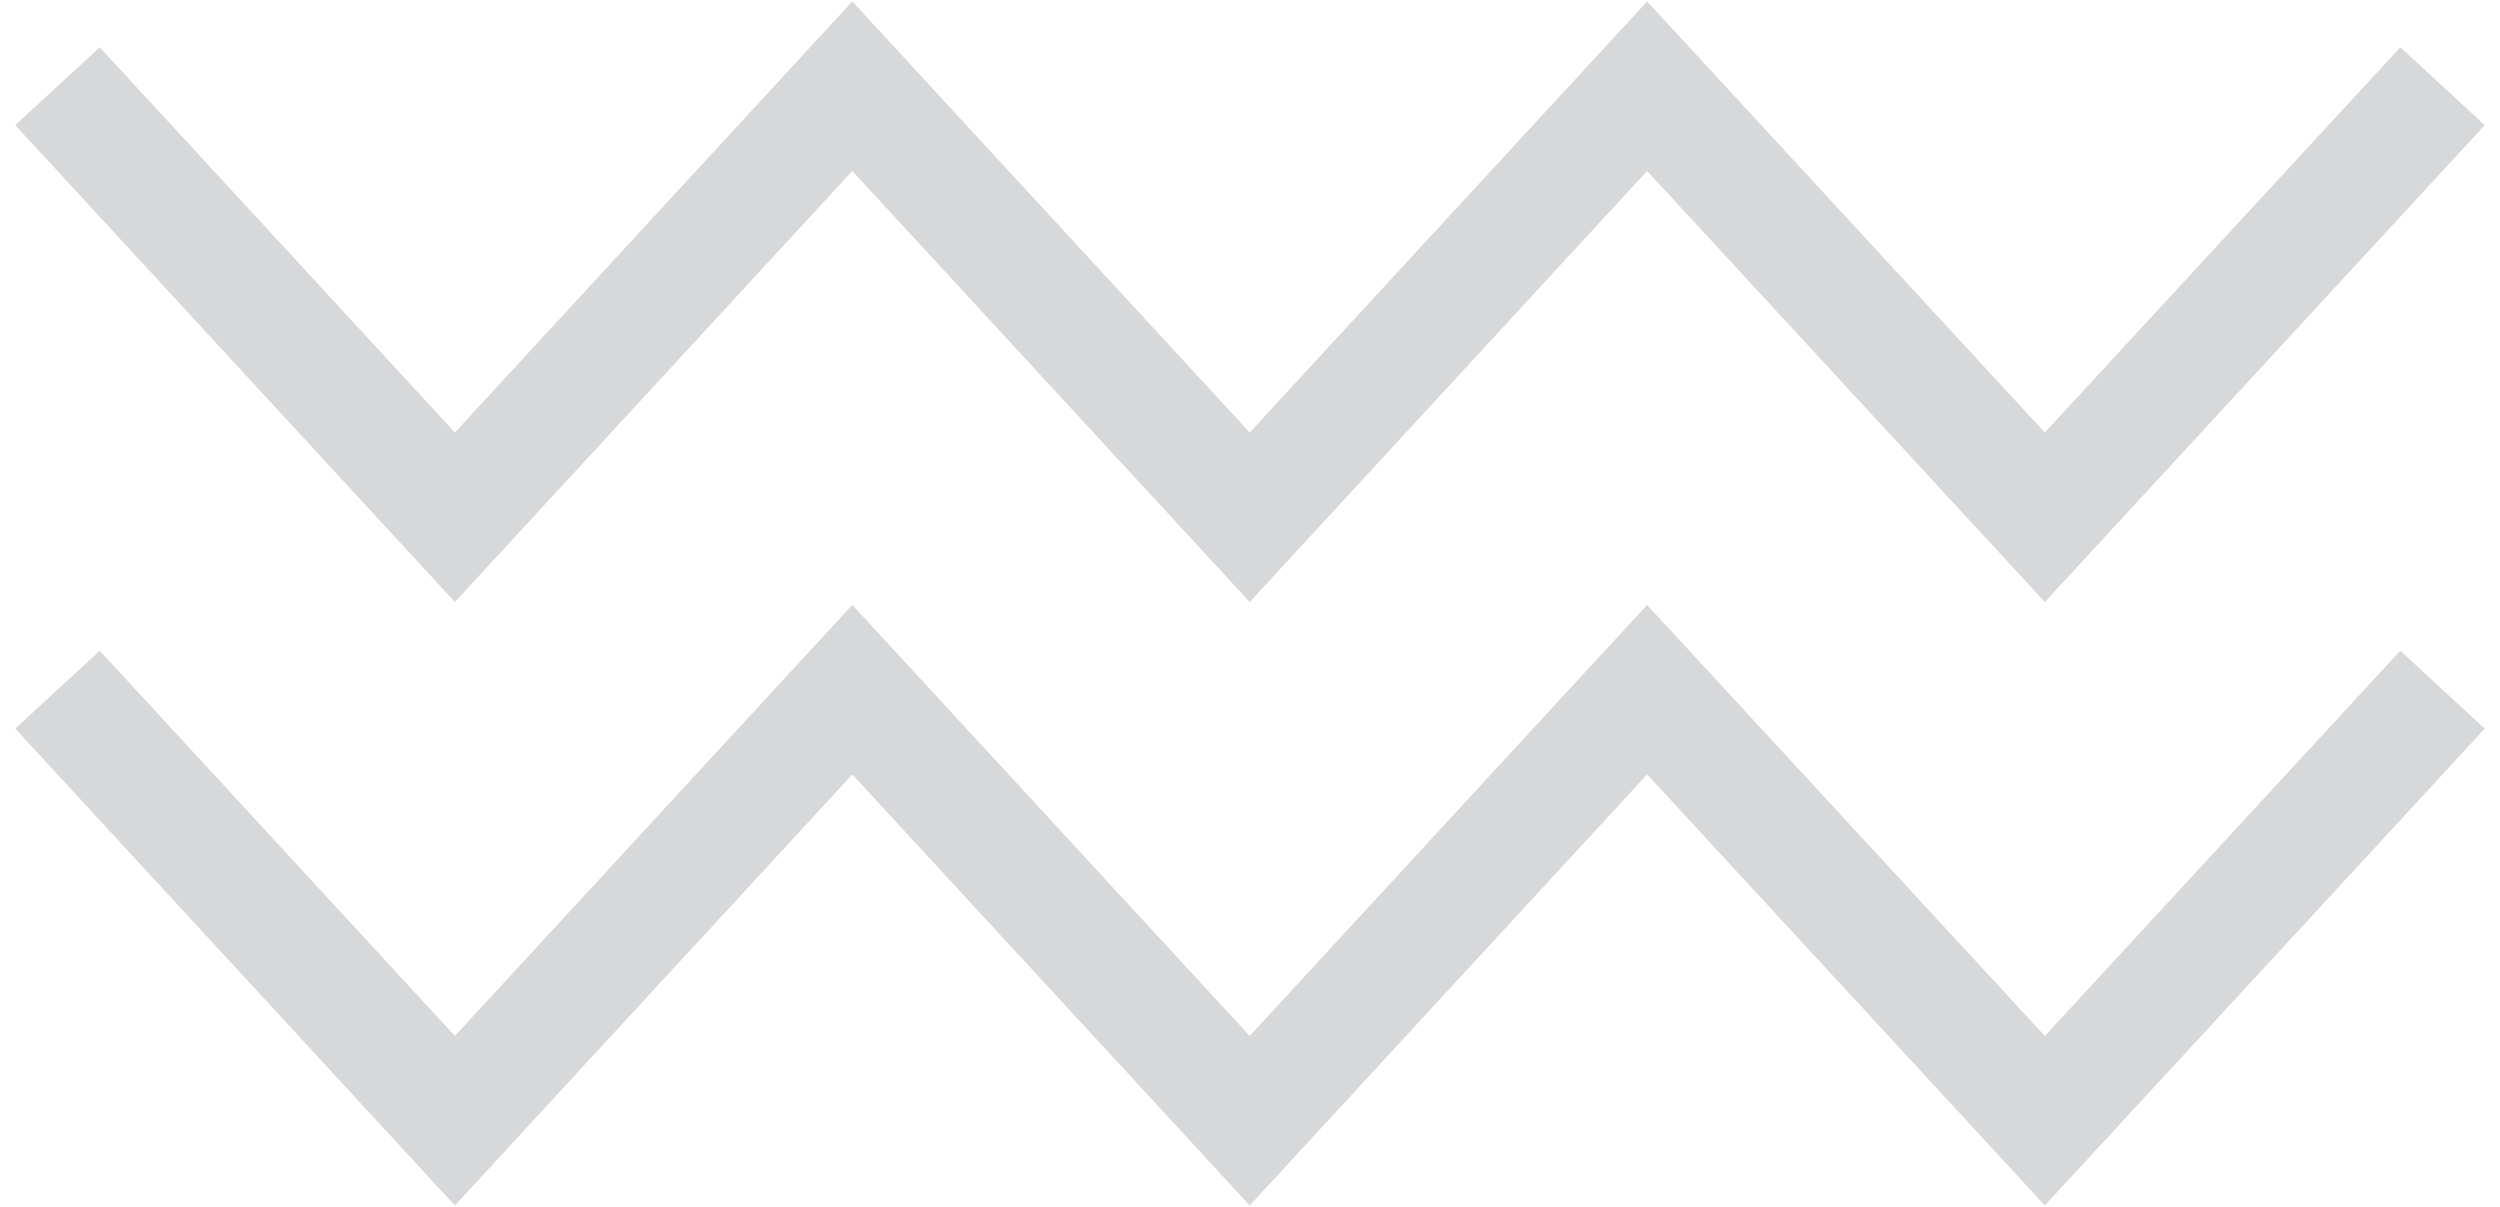 <?xml version="1.0" encoding="UTF-8"?> <svg xmlns="http://www.w3.org/2000/svg" width="87" height="42" viewBox="0 0 87 42" fill="none"> <path opacity="0.2" d="M2 24L15.83 39L29.66 24L43.49 39L57.32 24L71.16 39L85 24" stroke="#373F48" stroke-width="4" stroke-miterlimit="10"></path> <path opacity="0.2" d="M2 3L15.83 18L29.66 3L43.49 18L57.32 3L71.16 18L85 3" stroke="#373F48" stroke-width="4" stroke-miterlimit="10"></path> </svg> 